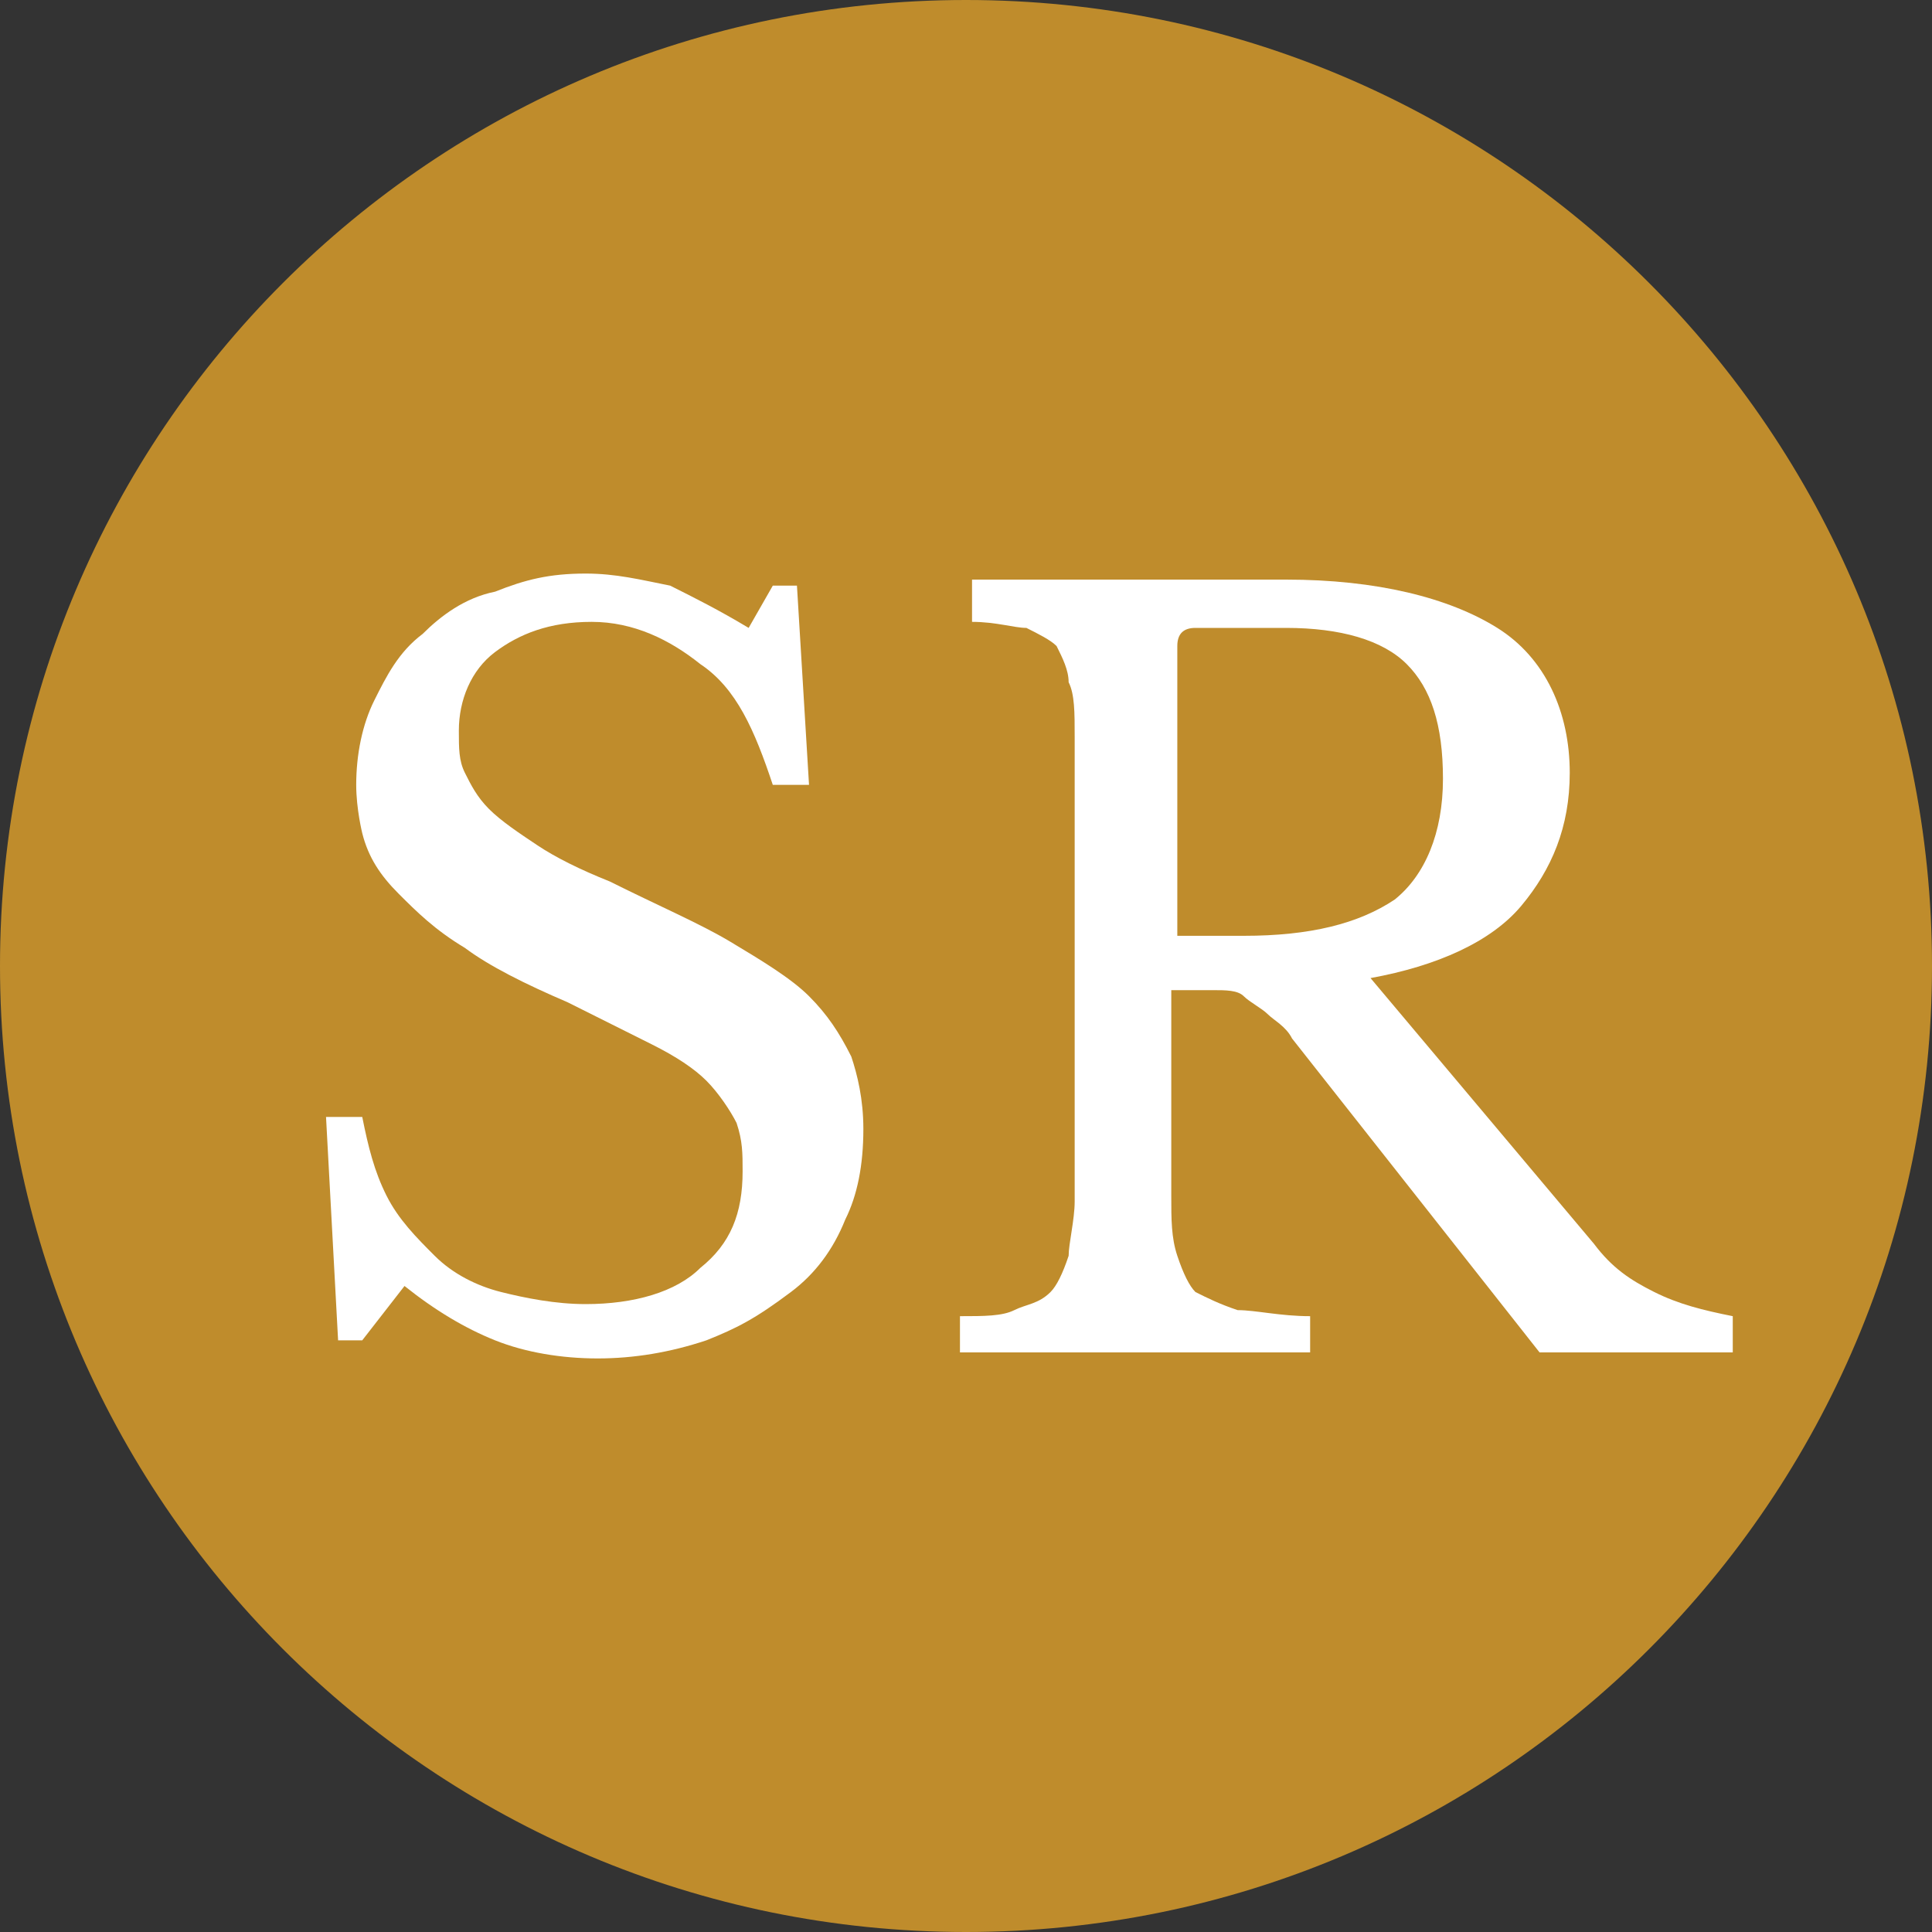 <?xml version="1.0" encoding="UTF-8"?>
<svg data-bbox="0 0 32 32" viewBox="0 0 32 32" xmlns="http://www.w3.org/2000/svg" data-type="color">
    <rect x="0" y="0" width="32" height="32" fill="#333333" stroke="none"/>
    <g>
        <path fill="#bf8c2c" d="M32 16c0 8.837-7.163 16-16 16S0 24.837 0 16 7.163 0 16 0s16 7.163 16 16" data-color="1"/>
        <path d="M5.4 18.5H6c.1.5.2.9.4 1.3s.5.7.8 1 .7.5 1.1.6.9.2 1.4.2c.8 0 1.5-.2 1.9-.6.5-.4.7-.9.7-1.6 0-.3 0-.5-.1-.8-.1-.2-.3-.5-.5-.7q-.3-.3-.9-.6l-1.4-.7c-.7-.3-1.3-.6-1.7-.9-.5-.3-.8-.6-1.1-.9s-.5-.6-.6-1c0 0-.1-.4-.1-.8 0-.5.1-1 .3-1.4s.4-.8.8-1.1c.3-.3.7-.6 1.2-.7.5-.2.9-.3 1.5-.3.5 0 .9.1 1.4.2.4.2.8.4 1.3.7l.4-.7h.4l.2 3.3h-.6c-.3-.9-.6-1.6-1.2-2-.5-.4-1.1-.7-1.8-.7s-1.2.2-1.6.5-.6.8-.6 1.3c0 .3 0 .5.1.7s.2.4.4.6.5.4.8.6q.45.3 1.2.6c.8.4 1.5.7 2 1s1 .6 1.3.9.5.6.7 1c.1.3.2.7.2 1.2q0 .9-.3 1.5-.3.75-.9 1.2c-.6.45-.9.6-1.4.8q-.9.3-1.8.3c-.6 0-1.2-.1-1.7-.3q-.75-.3-1.5-.9l-.7.9h-.4z" fill="#ffffff" data-color="2"/>
        <path d="M26 12.8c0 .9-.3 1.6-.8 2.2s-1.4 1-2.5 1.2l3.7 4.4c.3.4.6.6 1 .8s.8.3 1.3.4v.6h-3.2l-4.1-5.2c-.1-.2-.3-.3-.4-.4s-.3-.2-.4-.3-.3-.1-.5-.1h-.7v3.4c0 .4 0 .7.1 1q.15.45.3.6c.2.1.4.2.7.3.3 0 .7.1 1.2.1v.6h-5.8v-.6c.4 0 .7 0 .9-.1s.4-.1.6-.3q.15-.15.3-.6c0-.2.1-.6.1-.9v-7.7c0-.4 0-.7-.1-.9 0-.2-.1-.4-.2-.6-.1-.1-.3-.2-.5-.3-.2 0-.5-.1-.9-.1v-.7h5.2c1.5 0 2.7.3 3.5.8s1.2 1.4 1.2 2.4m-6.6 2.7h1.2c1.1 0 1.9-.2 2.5-.6.5-.4.8-1.1.8-2s-.2-1.5-.6-1.9-1.1-.6-2-.6h-1.5q-.3 0-.3.3v4.8z" fill="#ffffff" data-color="2"/>
    </g>
</svg>
